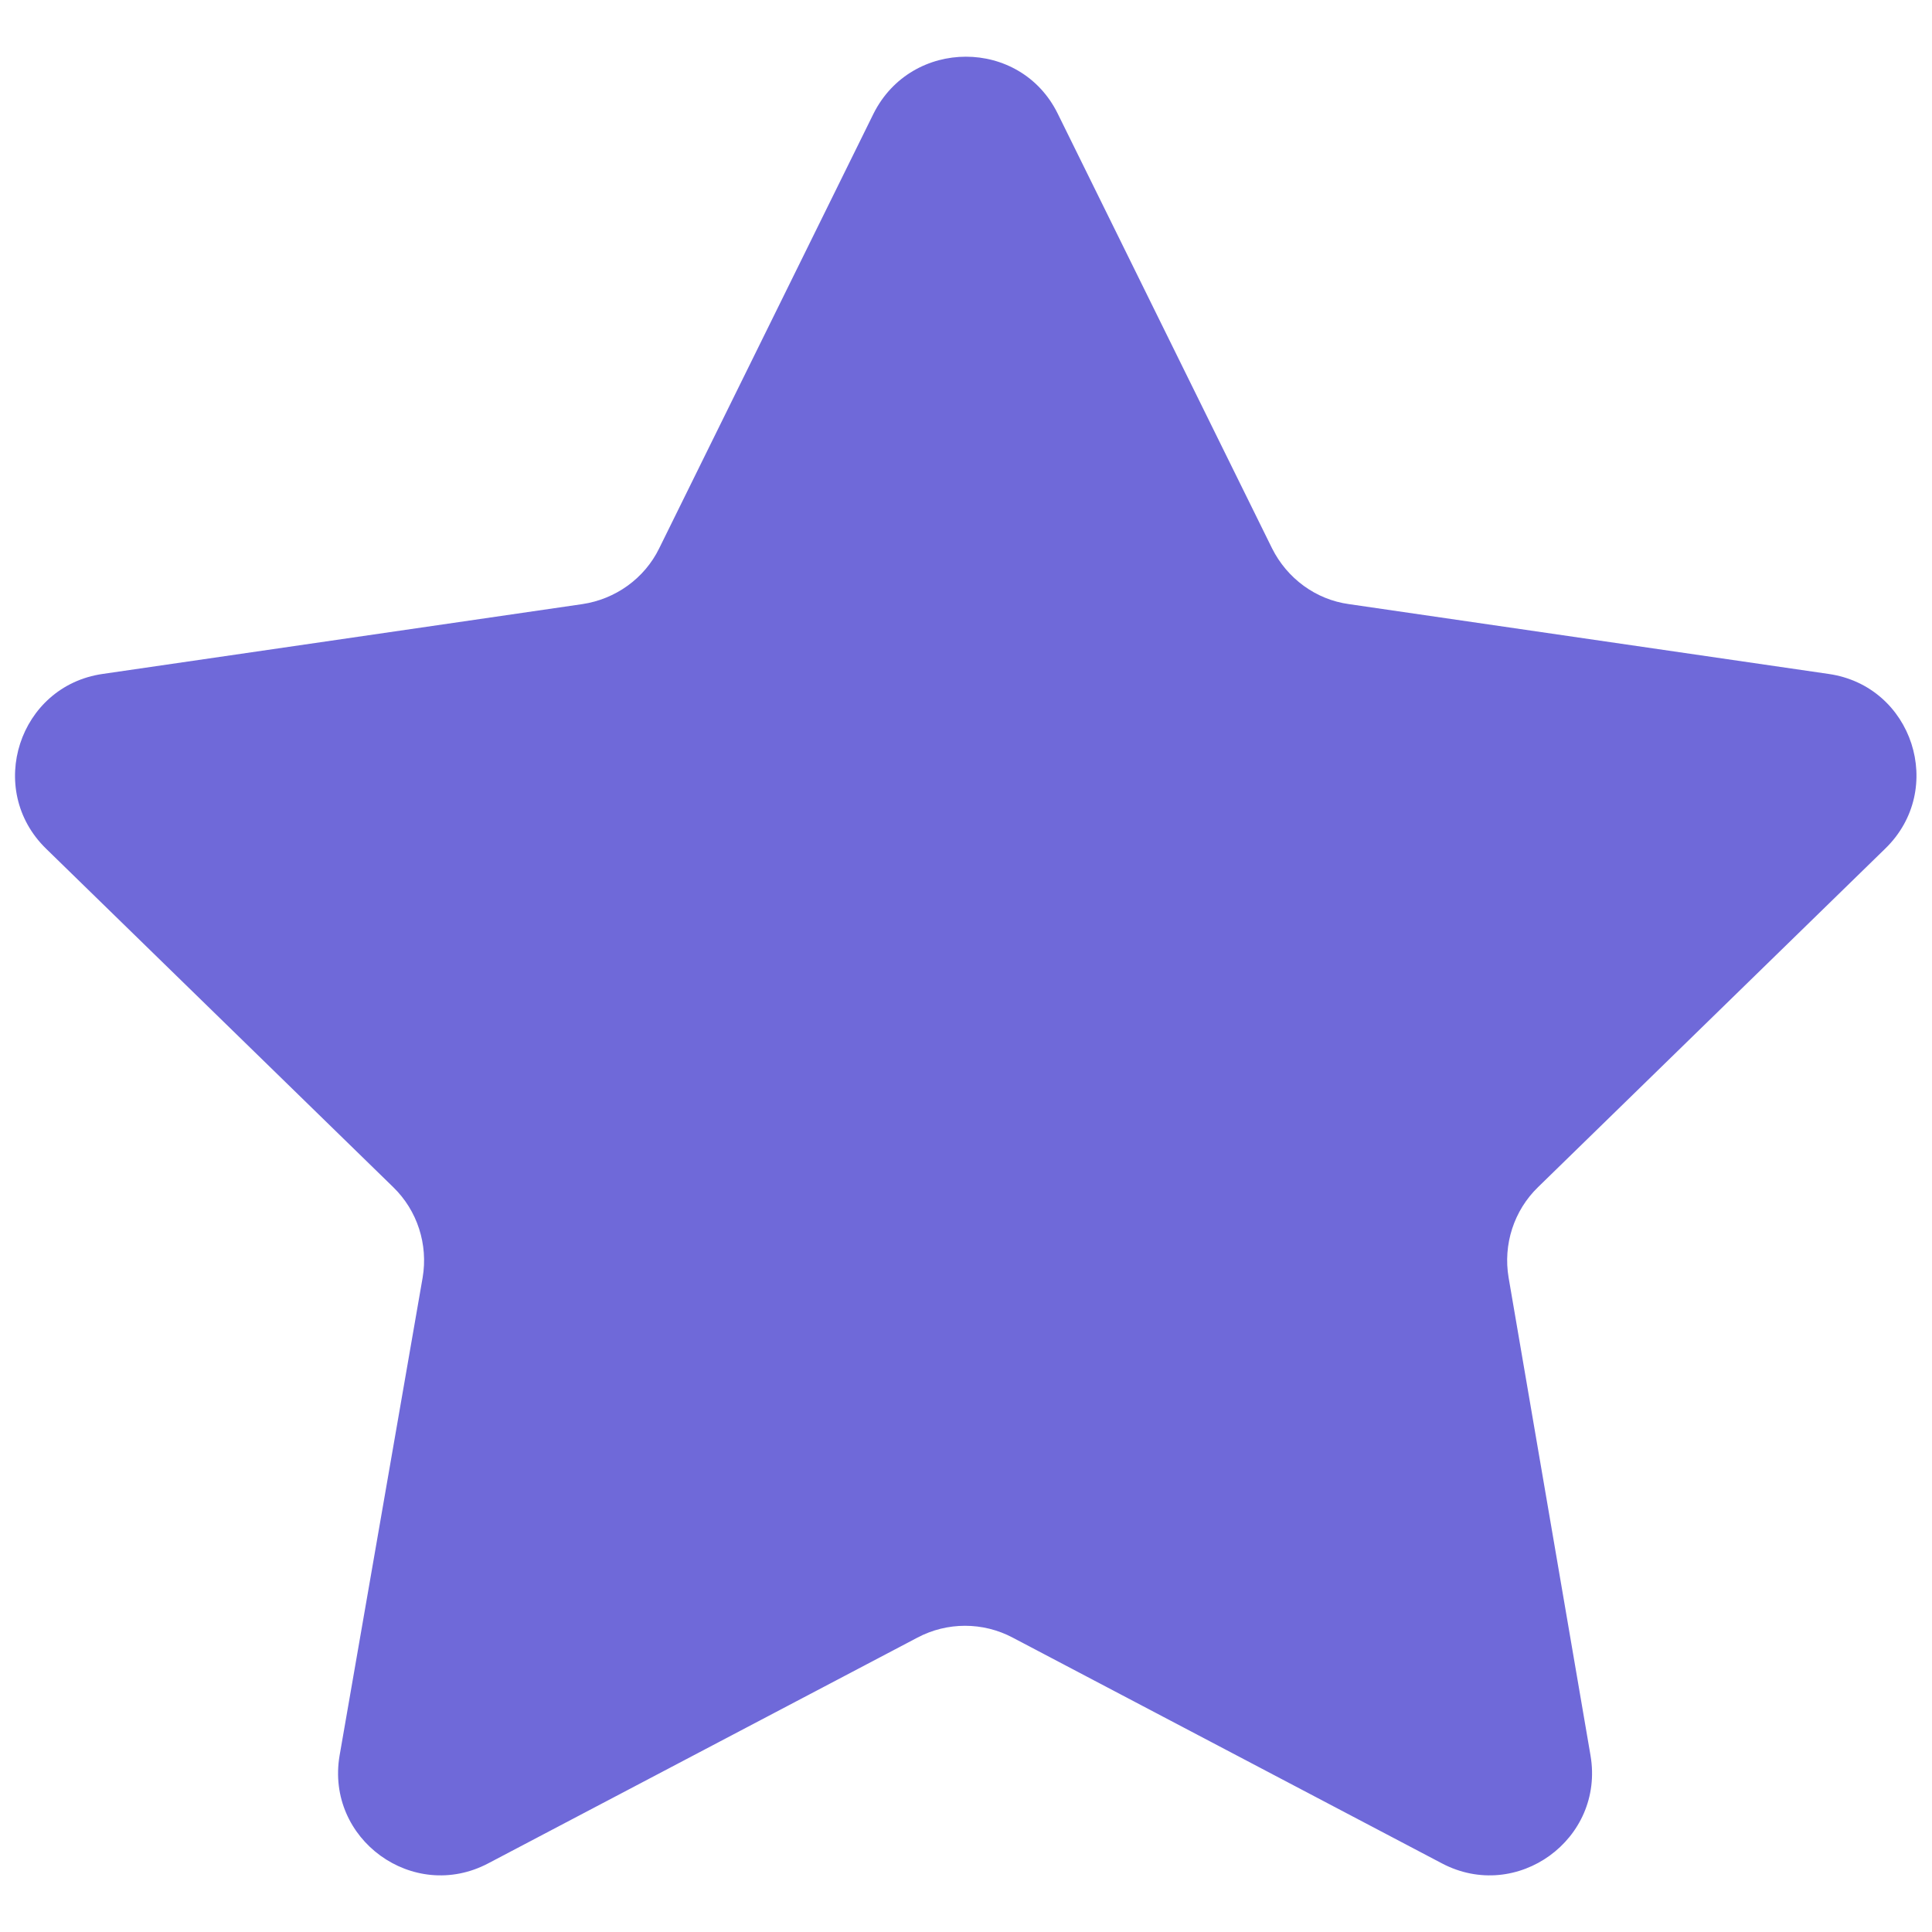 <?xml version="1.0" encoding="utf-8"?>
<!-- Generator: Adobe Illustrator 25.3.1, SVG Export Plug-In . SVG Version: 6.00 Build 0)  -->
<svg version="1.1" id="Capa_1" xmlns="http://www.w3.org/2000/svg" xmlns:xlink="http://www.w3.org/1999/xlink" x="0px" y="0px"
	 viewBox="0 0 512 512" style="enable-background:new 0 0 512 512;" xml:space="preserve">
<style type="text/css">
	.st0{fill:#6F69D9;}
</style>
<path class="st0" d="M280.3,30.1l56.8,115.2c4,8,11.6,13.6,20.4,14.8l127.1,18.5c22.3,3.2,31.2,30.6,15,46.3l-92,89.7
	c-6.4,6.2-9.3,15.2-7.8,24l21.7,126.6c3.8,22.2-19.5,39.1-39.4,28.6l-113.7-59.8c-7.9-4.2-17.4-4.2-25.3,0l-113.7,59.8
	c-19.9,10.5-43.2-6.4-39.4-28.6L112,338.6c1.5-8.8-1.4-17.8-7.8-24l-92-89.7c-16.1-15.7-7.2-43.1,15-46.3l127.1-18.5
	c8.8-1.3,16.5-6.8,20.4-14.8l56.8-115.2C241.6,10,270.4,10,280.3,30.1z"/>
</svg>
